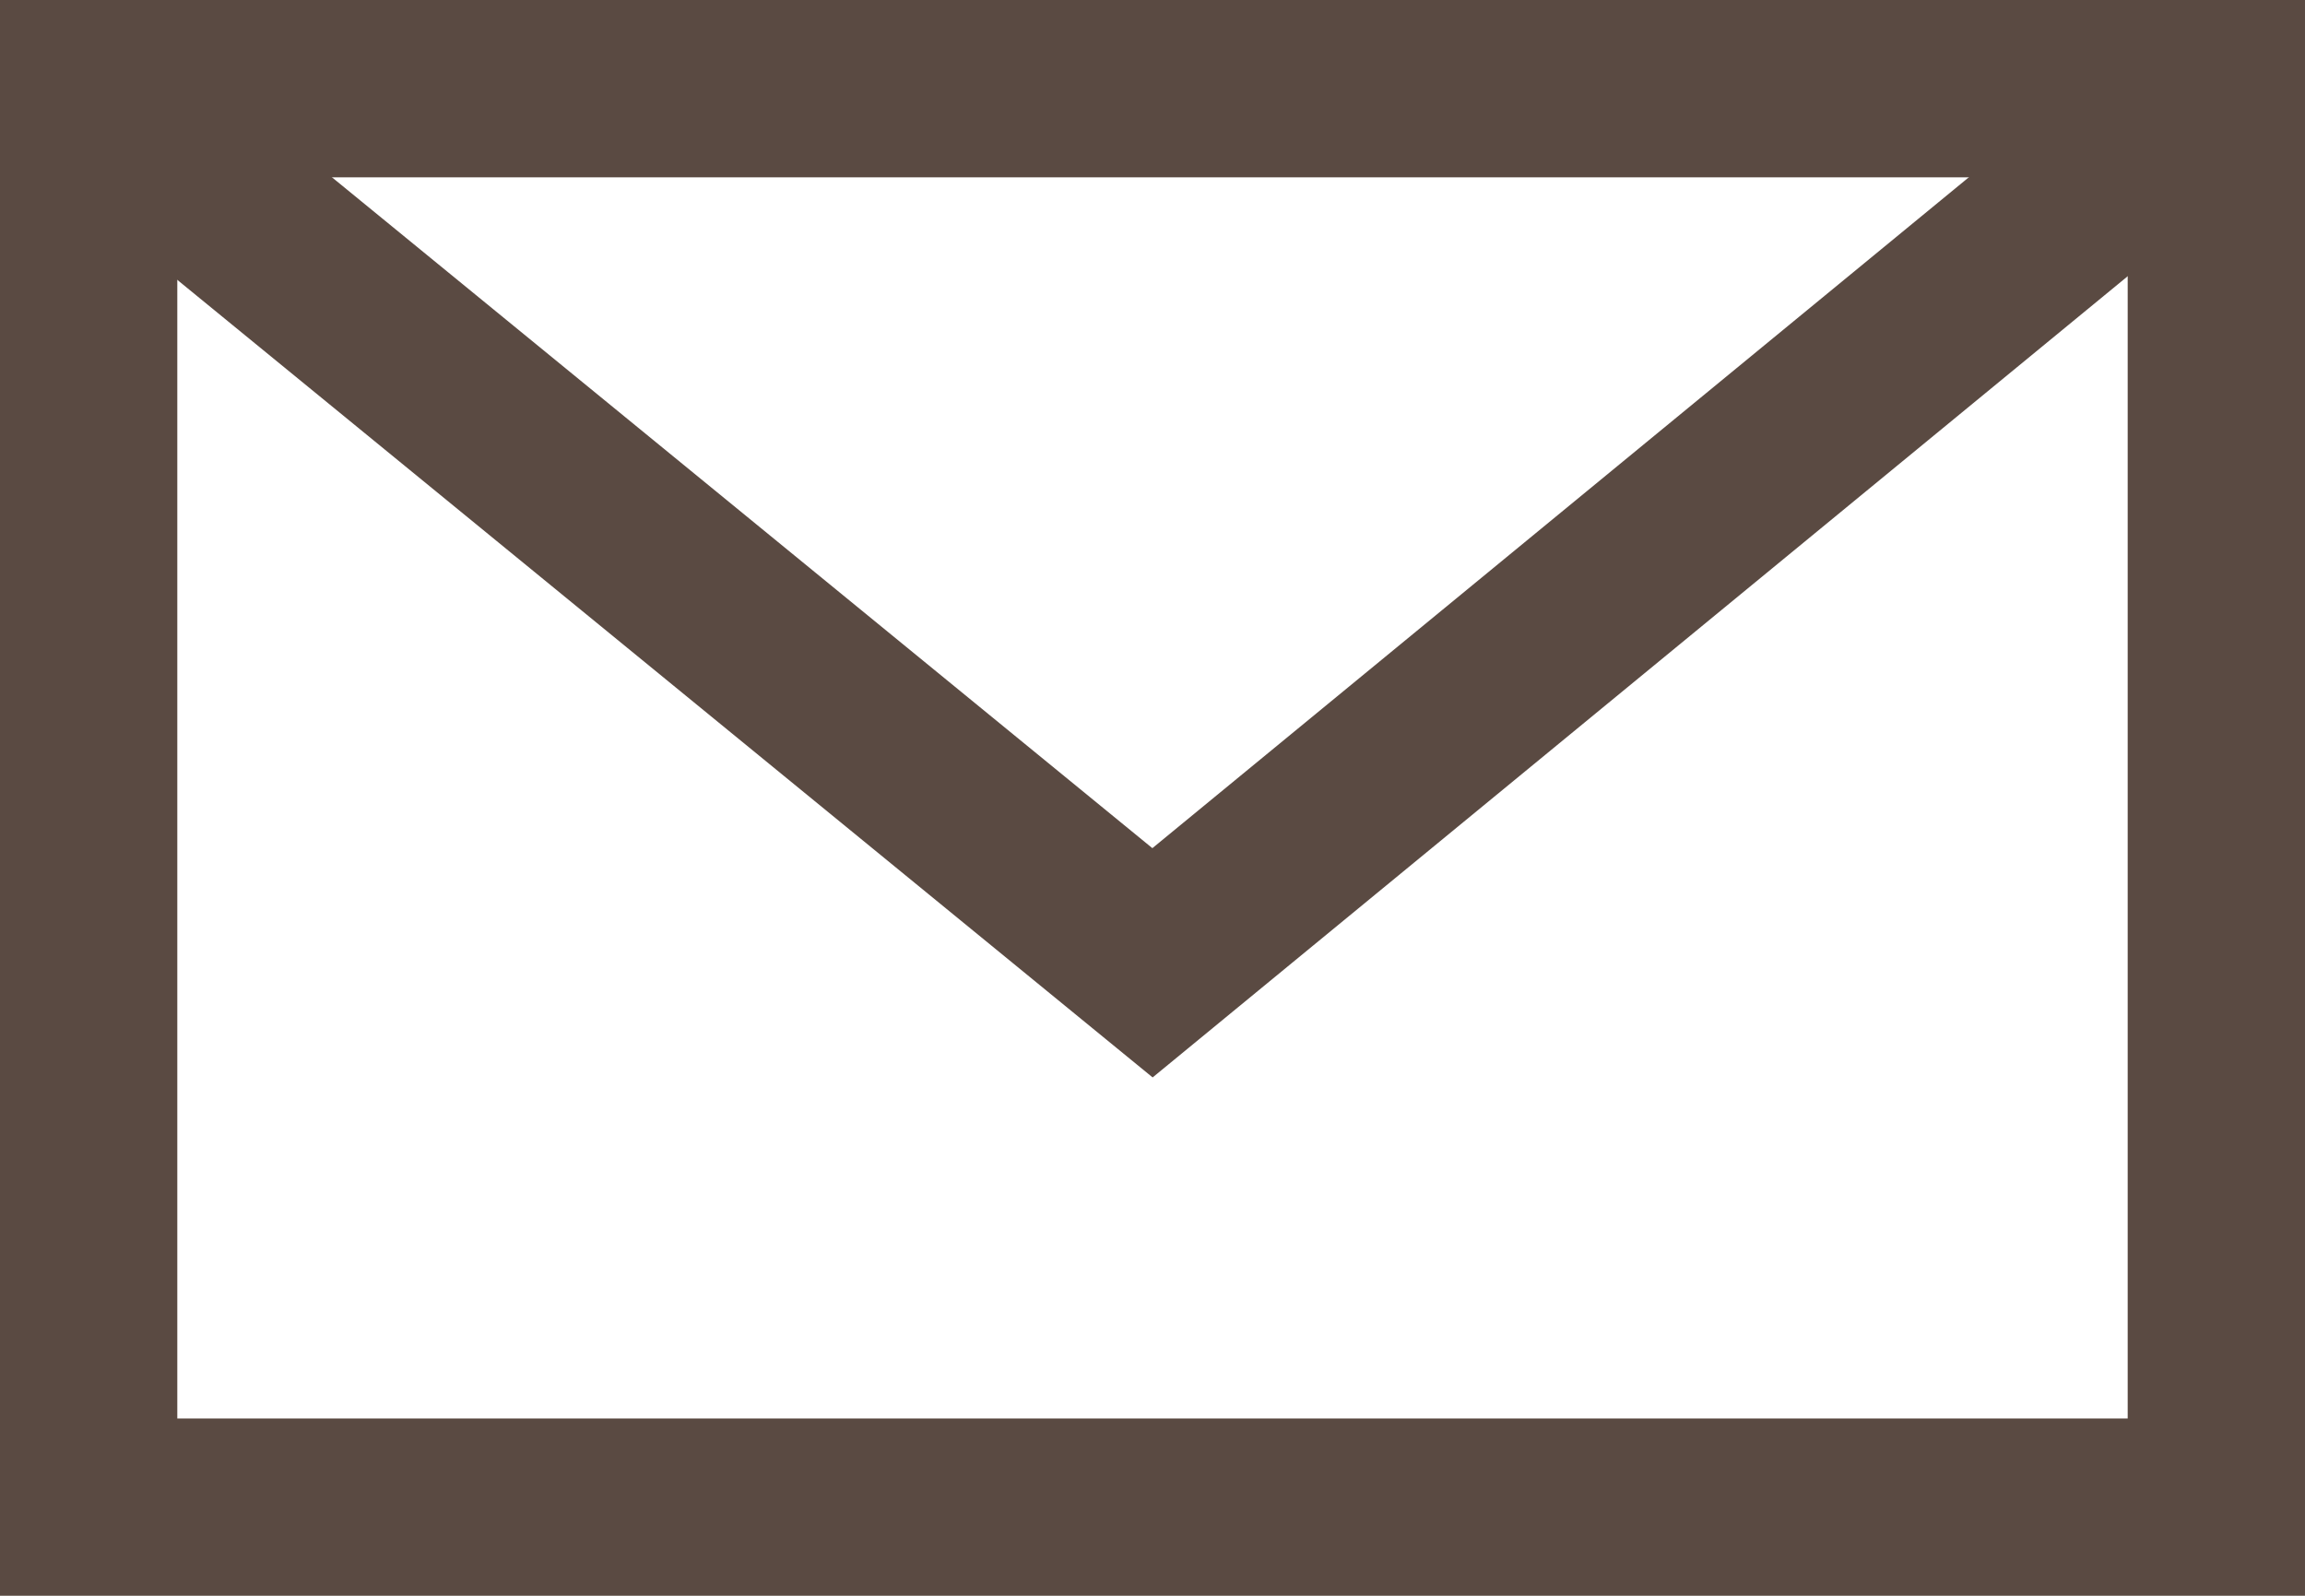 <svg xmlns="http://www.w3.org/2000/svg" viewBox="0 0 13 9"><defs><style>.cls-1{fill:none;stroke:#5a4a42;stroke-miterlimit:10;}</style></defs><title>icon-mailing-list</title><g id="Layer_2" data-name="Layer 2"><g id="Layer_2-2" data-name="Layer 2"><rect class="cls-1" x="0.5" y="0.5" width="12" height="8"/><polyline class="cls-1" points="0.63 0.63 6.5 5.43 12.5 0.5"/></g></g></svg>